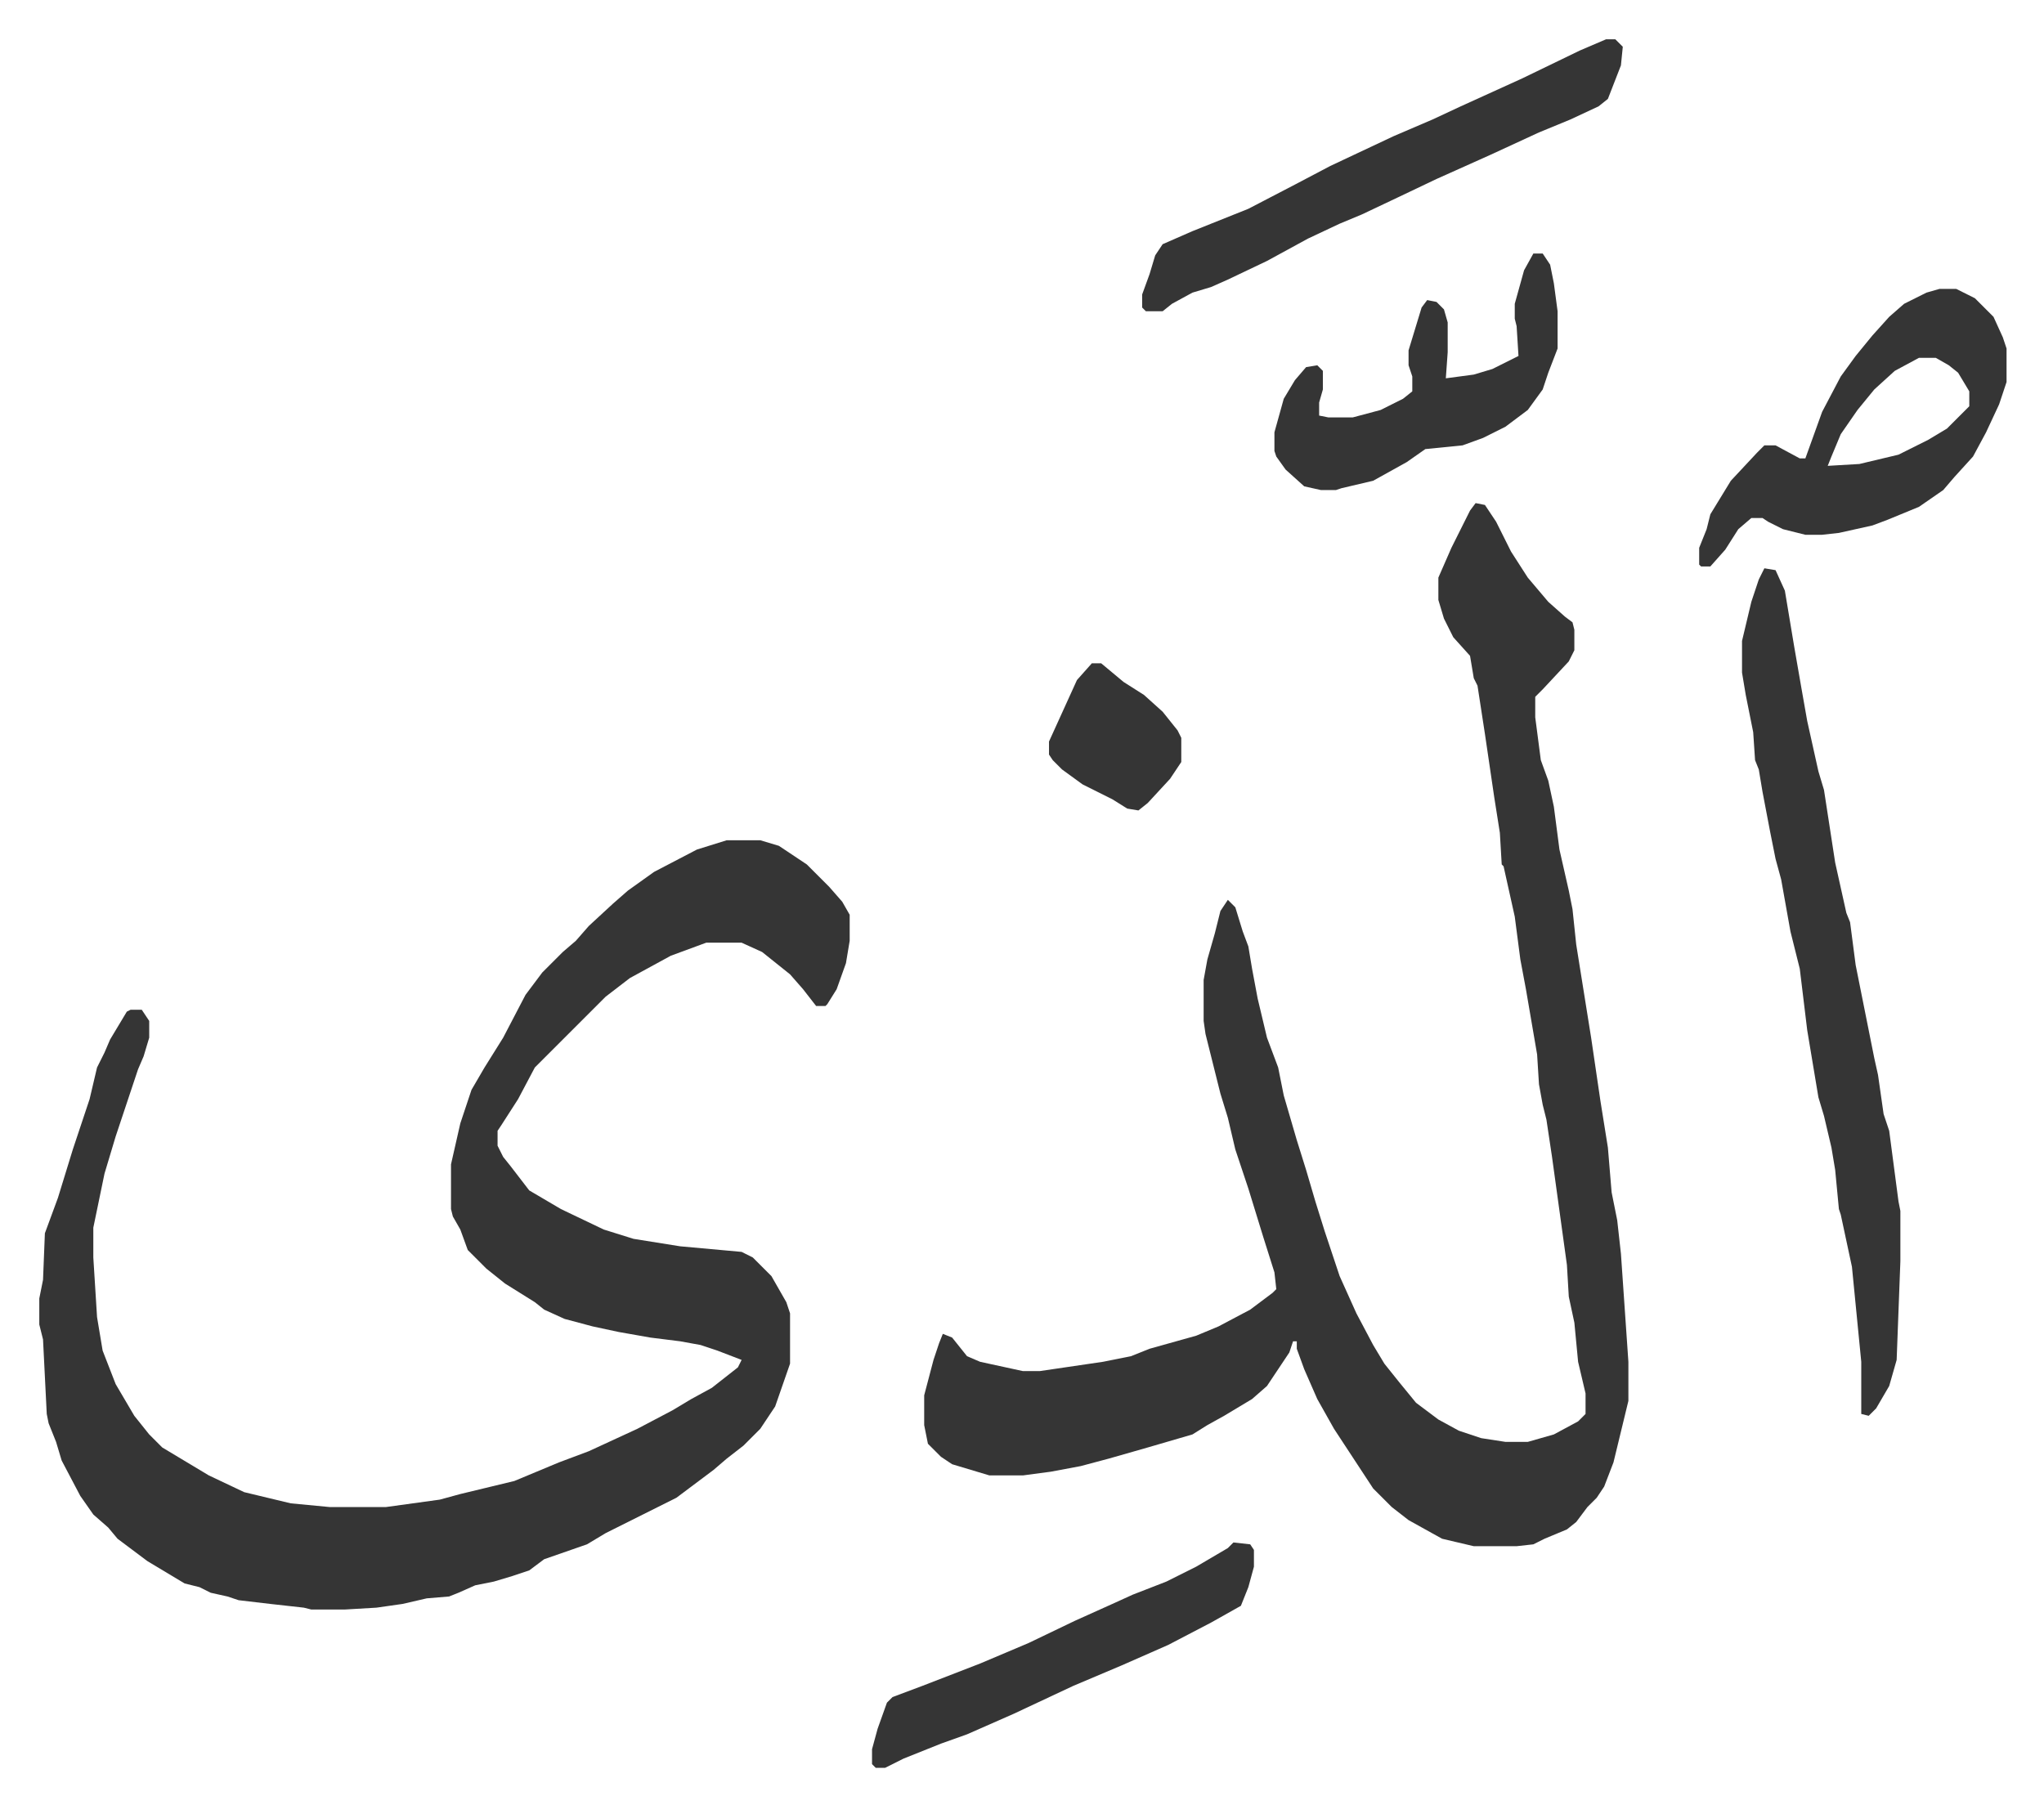 <svg xmlns="http://www.w3.org/2000/svg" role="img" viewBox="-21.10 187.90 1097.20 969.20"><path fill="#353535" id="rule_normal" d="M369 639h18l10 3 15 10 7 7 5 5 7 8 4 7v14l-2 12-5 14-5 8-1 1h-5l-7-9-7-8-15-12-11-5h-19l-19 7-22 12-13 10-38 38-9 17-9 14-2 3v8l3 6 4 5 10 13 17 10 23 11 16 5 25 4 33 3 6 3 10 10 8 14 2 6v27l-8 23-8 12-9 9-9 7-7 6-20 15-16 8-16 8-6 3-10 6-23 8-8 6-9 3-10 3-10 2-9 4-5 2-12 1-13 3-14 2-17 1h-18l-4-1-18-2-17-2-6-2-9-2-6-3-8-2-20-12-16-12-5-6-8-7-7-10-10-19-3-10-4-10-1-5-2-40-2-8v-14l2-10 1-25 7-19 8-26 9-27 4-17 4-8 3-7 3-5 6-10 2-1h6l4 6v9l-3 10-3 7-5 15-7 21-6 20-6 29v16l2 32 3 18 7 18 10 17 8 10 7 7 25 15 19 9 25 6 21 2h30l29-4 11-3 29-7 24-10 16-6 26-12 19-10 10-6 11-6 14-11 2-4-13-5-9-3-11-2-16-2-17-3-14-3-15-4-11-5-5-4-16-10-10-8-10-10-4-11-4-7-1-4v-24l5-22 6-18 7-12 10-16 12-23 9-12 11-11 7-6 7-8 13-12 8-7 14-10 23-12zm402-181l5 1 6 9 8 16 9 14 11 13 9 8 4 3 1 4v11l-3 6-14 15-4 4v11l3 23 4 11 3 14 3 23 5 22 2 10 2 19 4 25 4 25 5 34 4 25 2 24 3 15 2 18 4 58v21l-8 33-5 13-4 6-5 5-6 8-5 4-12 5-6 3-9 1h-23l-17-4-18-10-9-7-10-10-21-32-9-16-7-16-4-11v-4h-2l-2 6-12 18-8 7-15 9-9 5-8 5-24 7-21 6-15 4-16 3-15 2h-18l-20-6-6-4-5-5-2-2-2-10v-16l5-19 3-9 2-5 5 2 8 10 7 3 23 5h9l34-5 15-3 10-4 25-7 12-5 17-9 12-9 2-2-1-9-6-19-8-26-7-21-4-17-4-13-5-20-3-12-1-7v-22l2-11 4-14 3-12 4-6 4 4 4 13 3 8 2 12 3 16 5 21 6 16 3 15 7 24 5 16 5 17 5 16 8 24 9 20 9 17 6 10 8 10 9 11 12 9 11 6 12 4 13 2h12l14-4 13-7 4-4v-11l-4-17-2-21-3-14-1-17-8-58-3-20-2-8-2-11-1-16-6-35-3-16-3-23-6-27-1-1-1-17-3-19-5-34-4-26-2-4-2-12-9-10-5-10-3-10v-12l7-16 10-20zm155 35l6 1 5 11 5 30 4 23 3 17 6 27 3 10 6 39 6 27 2 5 3 23 4 20 6 30 2 9 3 21 3 9 5 38 1 5v27l-2 53-4 14-7 12-4 4-4-1v-28l-5-51-6-28-1-3-2-21-2-12-4-17-3-10-6-36-4-33-5-20-5-28-3-11-3-15-4-21-2-12-2-5-1-15-4-20-2-12v-17l5-21 4-12zm94-150h9l10 5 10 10 5 11 2 6v18l-4 12-7 15-7 13-10 11-6 7-13 9-17 7-8 3-18 4-9 1h-9l-12-3-8-4-3-2h-6l-7 6-7 11-8 9h-5l-1-1v-9l4-10 2-8 11-18 14-15 4-4h6l13 7h3l9-25 10-19 8-11 9-11 9-10 8-7 12-6zm-11 37l-13 7-11 10-9 11-9 13-5 12-2 5 17-1 21-5 16-8 10-6 12-12v-8l-6-10-5-4-7-4zM841 209h5l4 4-1 10-7 18-5 4-15 7-17 7-26 12-29 13-21 10-19 9-12 5-17 8-22 12-21 10-9 4-10 3-11 6-5 4h-9l-2-2v-7l4-11 3-10 4-6 16-7 30-12 25-13 19-10 34-16 21-9 15-7 33-15 31-15zm-39 115h5l4 6 2 10 2 15v20l-5 13-3 9-8 11-12 9-12 6-11 4-20 2-10 7-18 10-17 4-3 1h-8l-9-2-10-9-5-7-1-3v-10l5-18 6-10 6-7 6-1 3 3v10l-2 7v7l5 1h13l15-4 12-6 5-4v-8l-2-6v-8l7-23 3-4 5 1 4 4 2 7v16l-1 14 15-2 10-3 14-7-1-16-1-4v-8l5-18zm-161 692l9 1 2 3v9l-3 11-4 10-16 9-23 12-25 11-26 11-32 15-25 11-14 5-20 8-10 5h-5l-2-2v-8l3-11 5-14 3-3 16-6 31-12 26-11 25-12 20-9 11-5 18-7 16-8 17-10zm-76-472h5l12 10 11 7 10 9 8 10 2 4v13l-6 9-12 13-5 4-6-1-8-5-16-8-11-8-5-5-2-3v-7l15-33z"/></svg>
